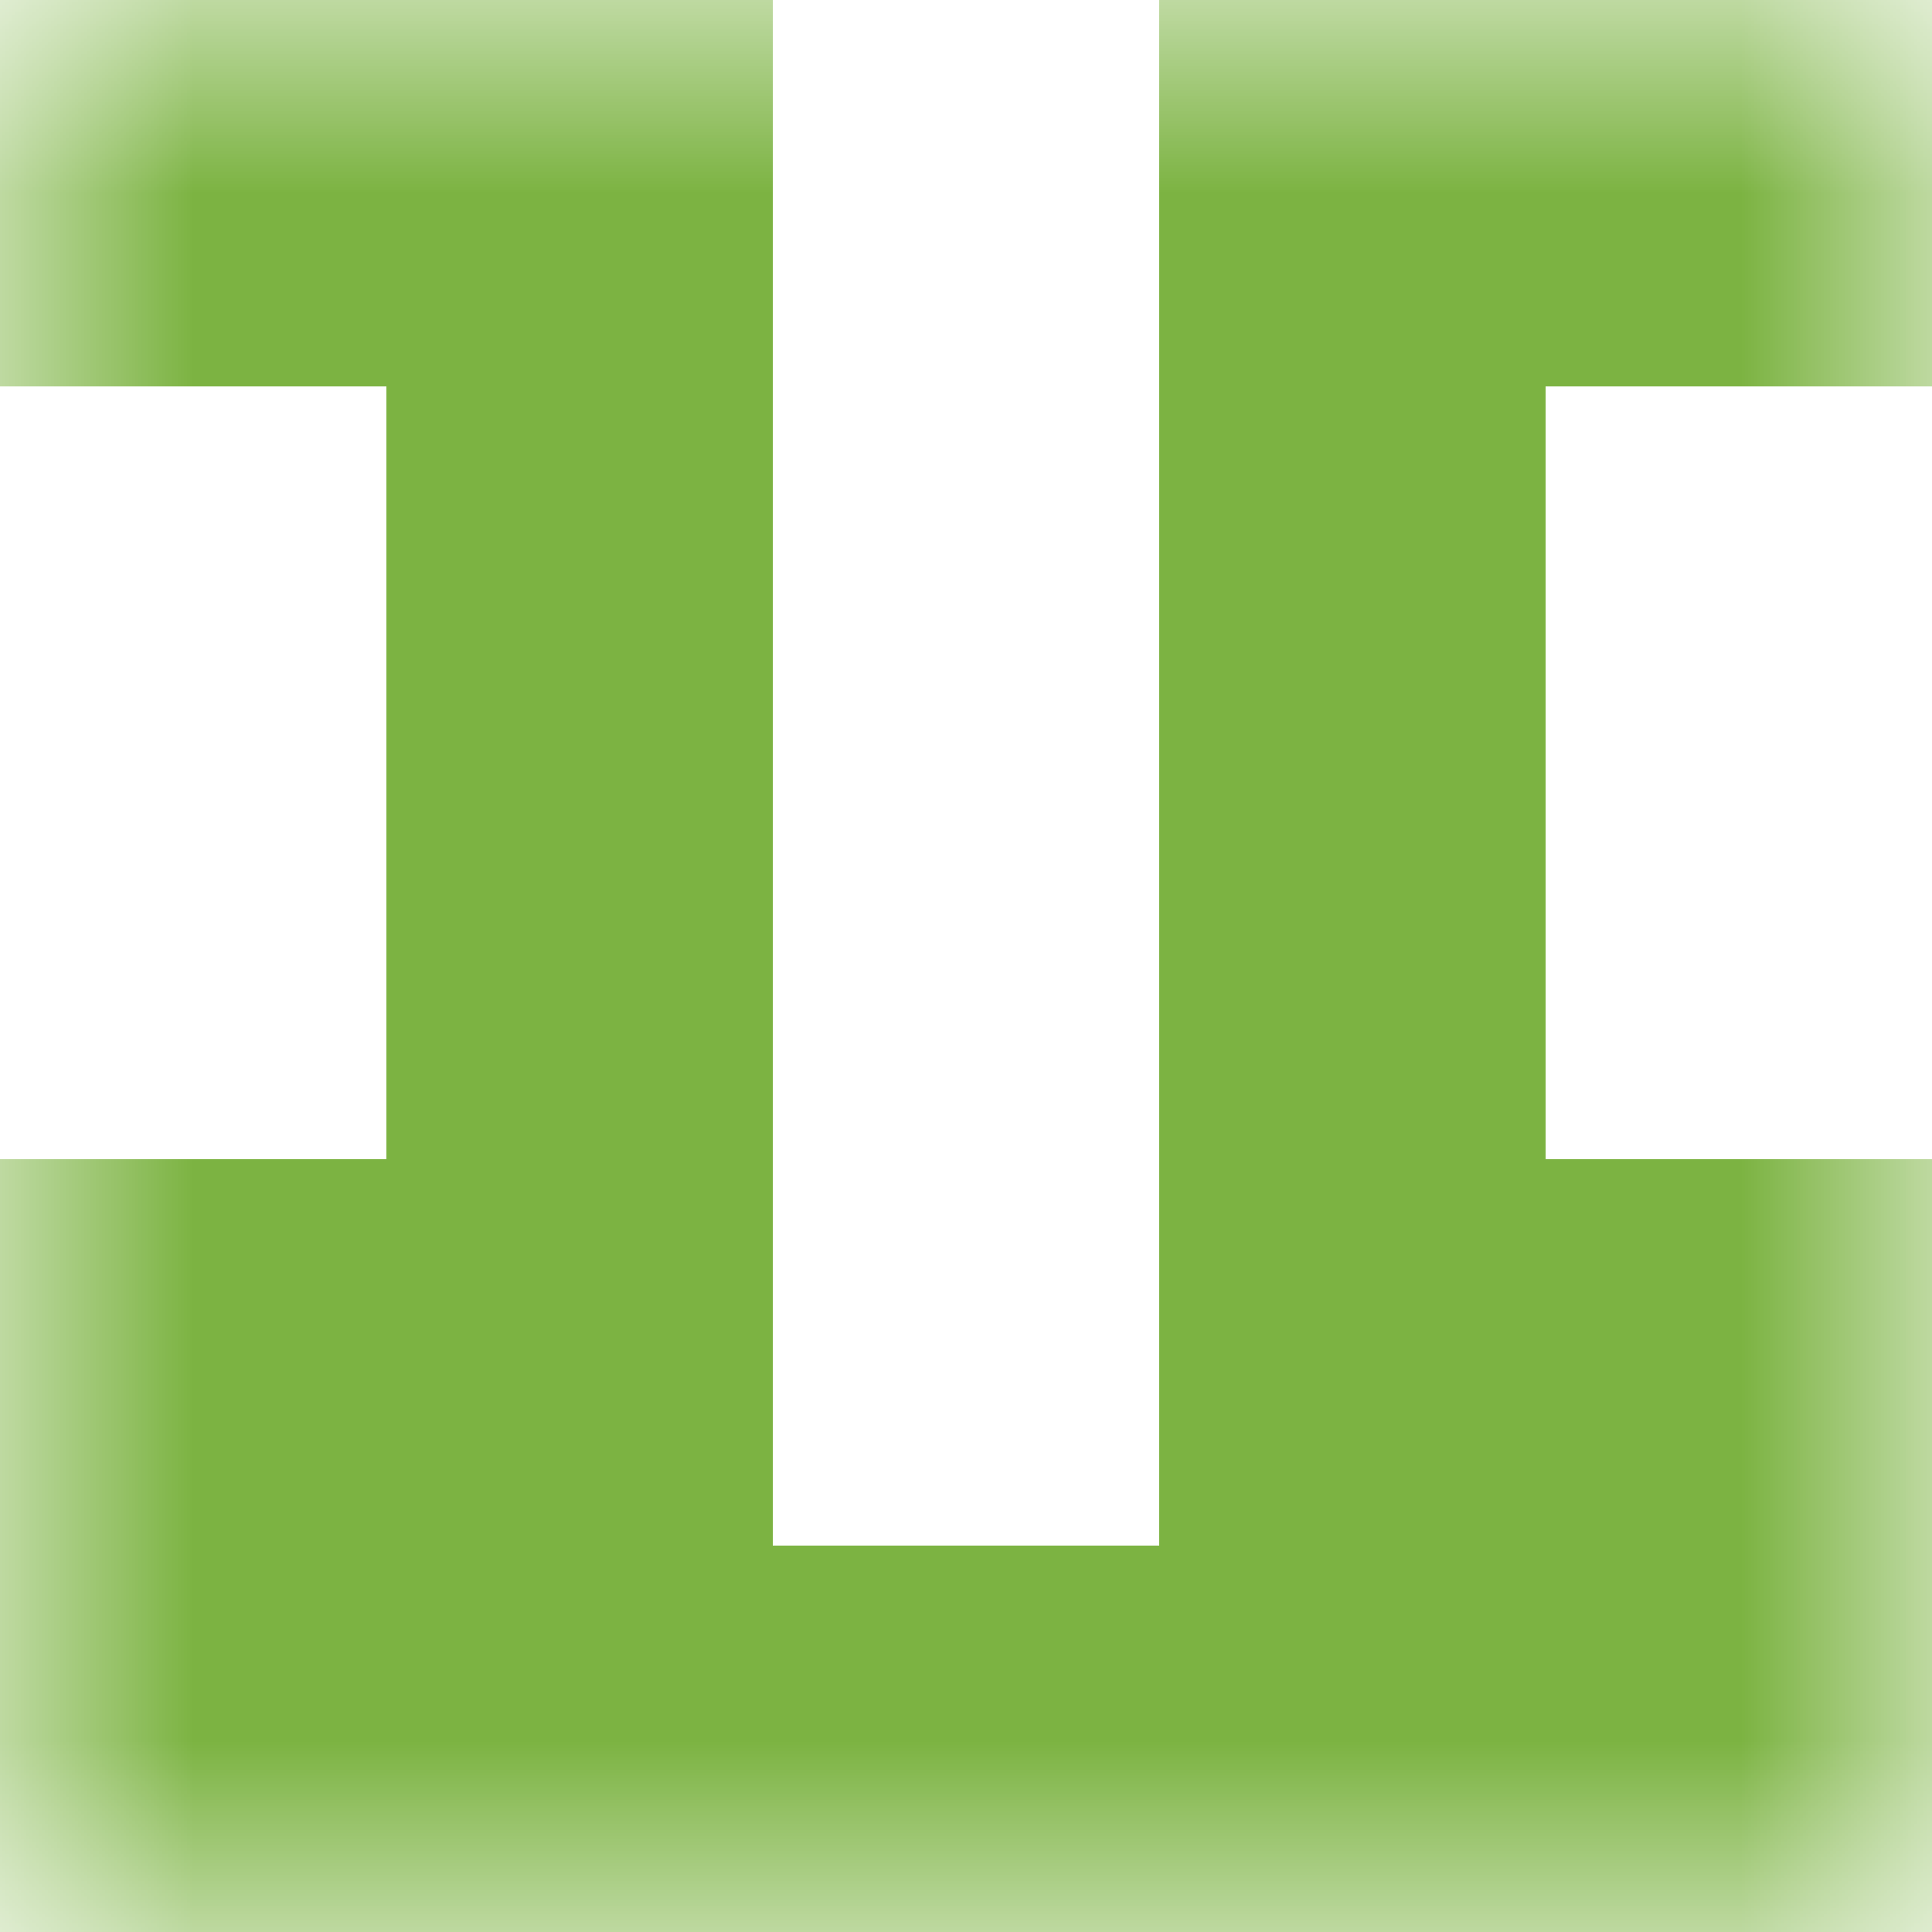 <svg xmlns="http://www.w3.org/2000/svg" viewBox="0 0 5 5" fill="none" shape-rendering="crispEdges"><mask id="viewboxMask"><rect width="5" height="5" rx="0" ry="0" x="0" y="0" fill="#fff" /></mask><g mask="url(#viewboxMask)"><path d="M2 0H0v1h2V0ZM5 0H3v1h2V0Z" fill="#7cb342"/><path d="M2 1H1v1h1V1ZM4 1H3v1h1V1Z" fill="#7cb342"/><path d="M2 2H1v1h1V2ZM4 2H3v1h1V2Z" fill="#7cb342"/><path d="M2 3H0v1h2V3ZM5 3H3v1h2V3Z" fill="#7cb342"/><path fill="#7cb342" d="M0 4h5v1H0z"/></g></svg>